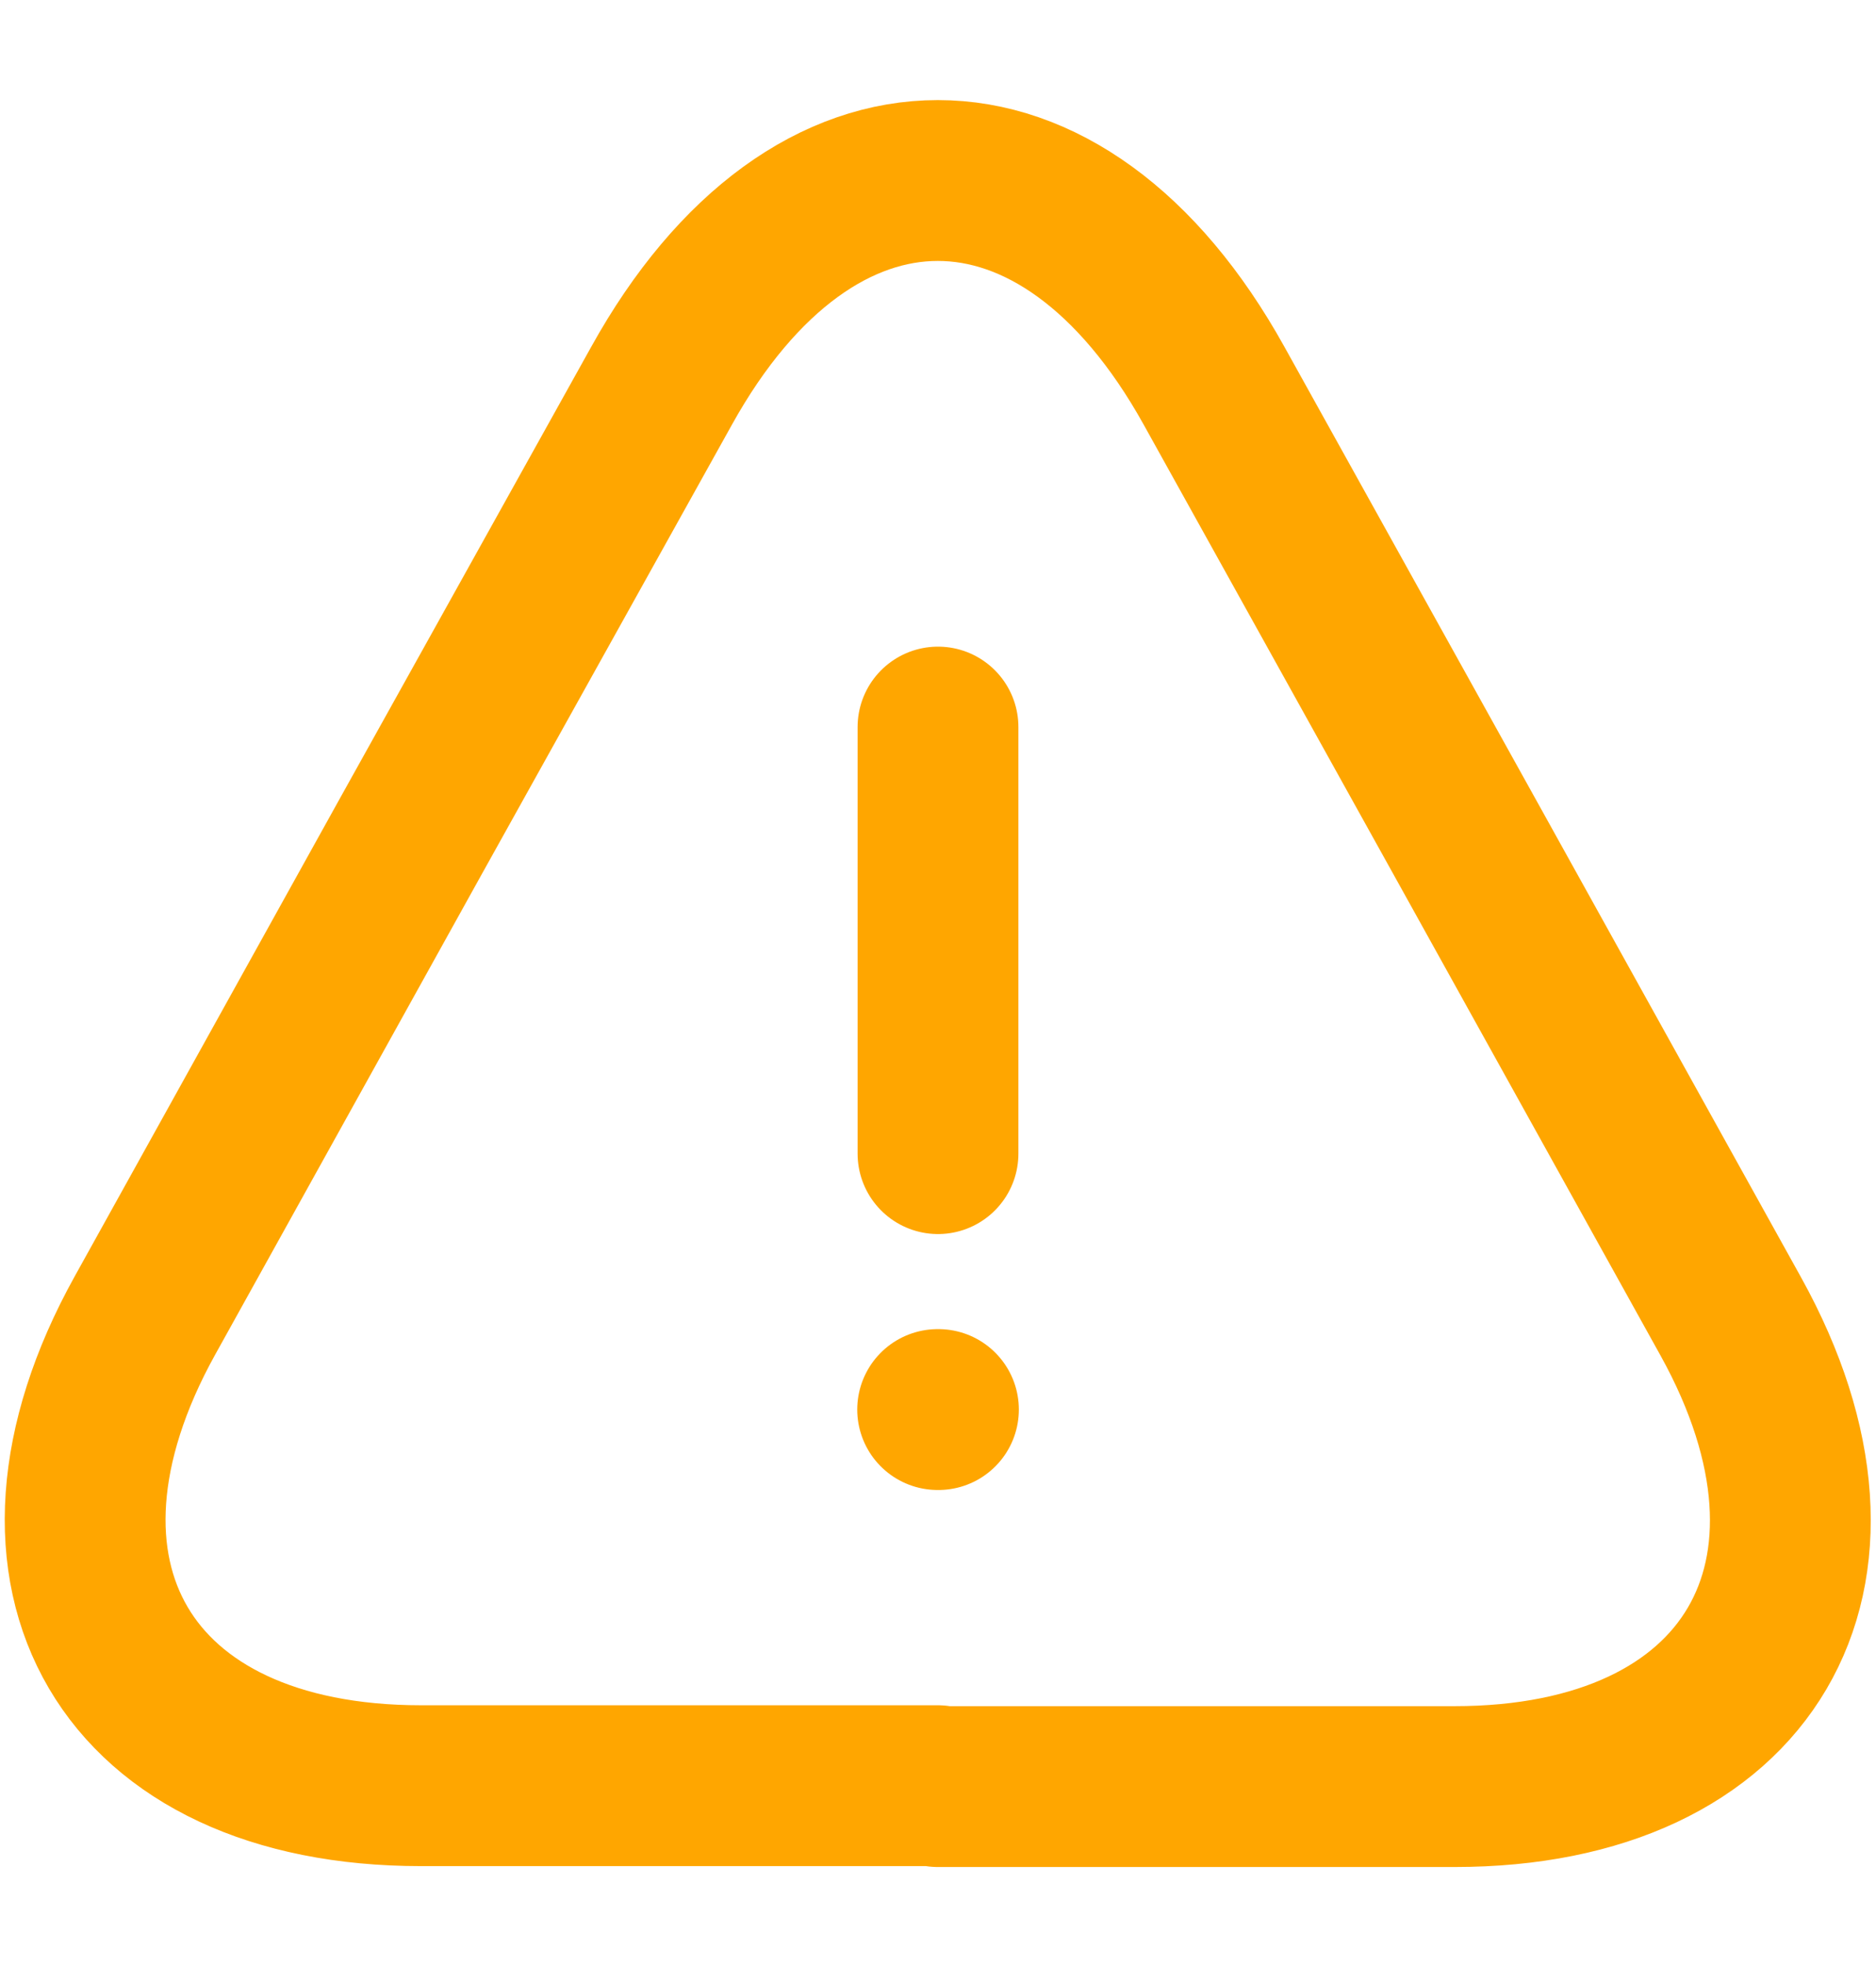 <svg width="21" height="22" viewBox="0 0 21 22" fill="none" xmlns="http://www.w3.org/2000/svg">
<path d="M10.5 8.136V12.909" stroke="#FFA600" stroke-width="1.8" stroke-linecap="round" stroke-linejoin="round"/>
<path d="M10.498 19.982H4.713C1.401 19.982 0.017 17.615 1.621 14.723L4.599 9.358L7.405 4.318C9.104 1.254 11.892 1.254 13.591 4.318L16.397 9.368L19.375 14.732C20.979 17.625 19.585 19.992 16.283 19.992H10.498V19.982Z" stroke="#FFA600" stroke-width="1.8" stroke-linecap="round" stroke-linejoin="round"/>
<path d="M10.496 15.773H10.505" stroke="#FFA600" stroke-width="1.8" stroke-linecap="round" stroke-linejoin="round"/>
</svg>
